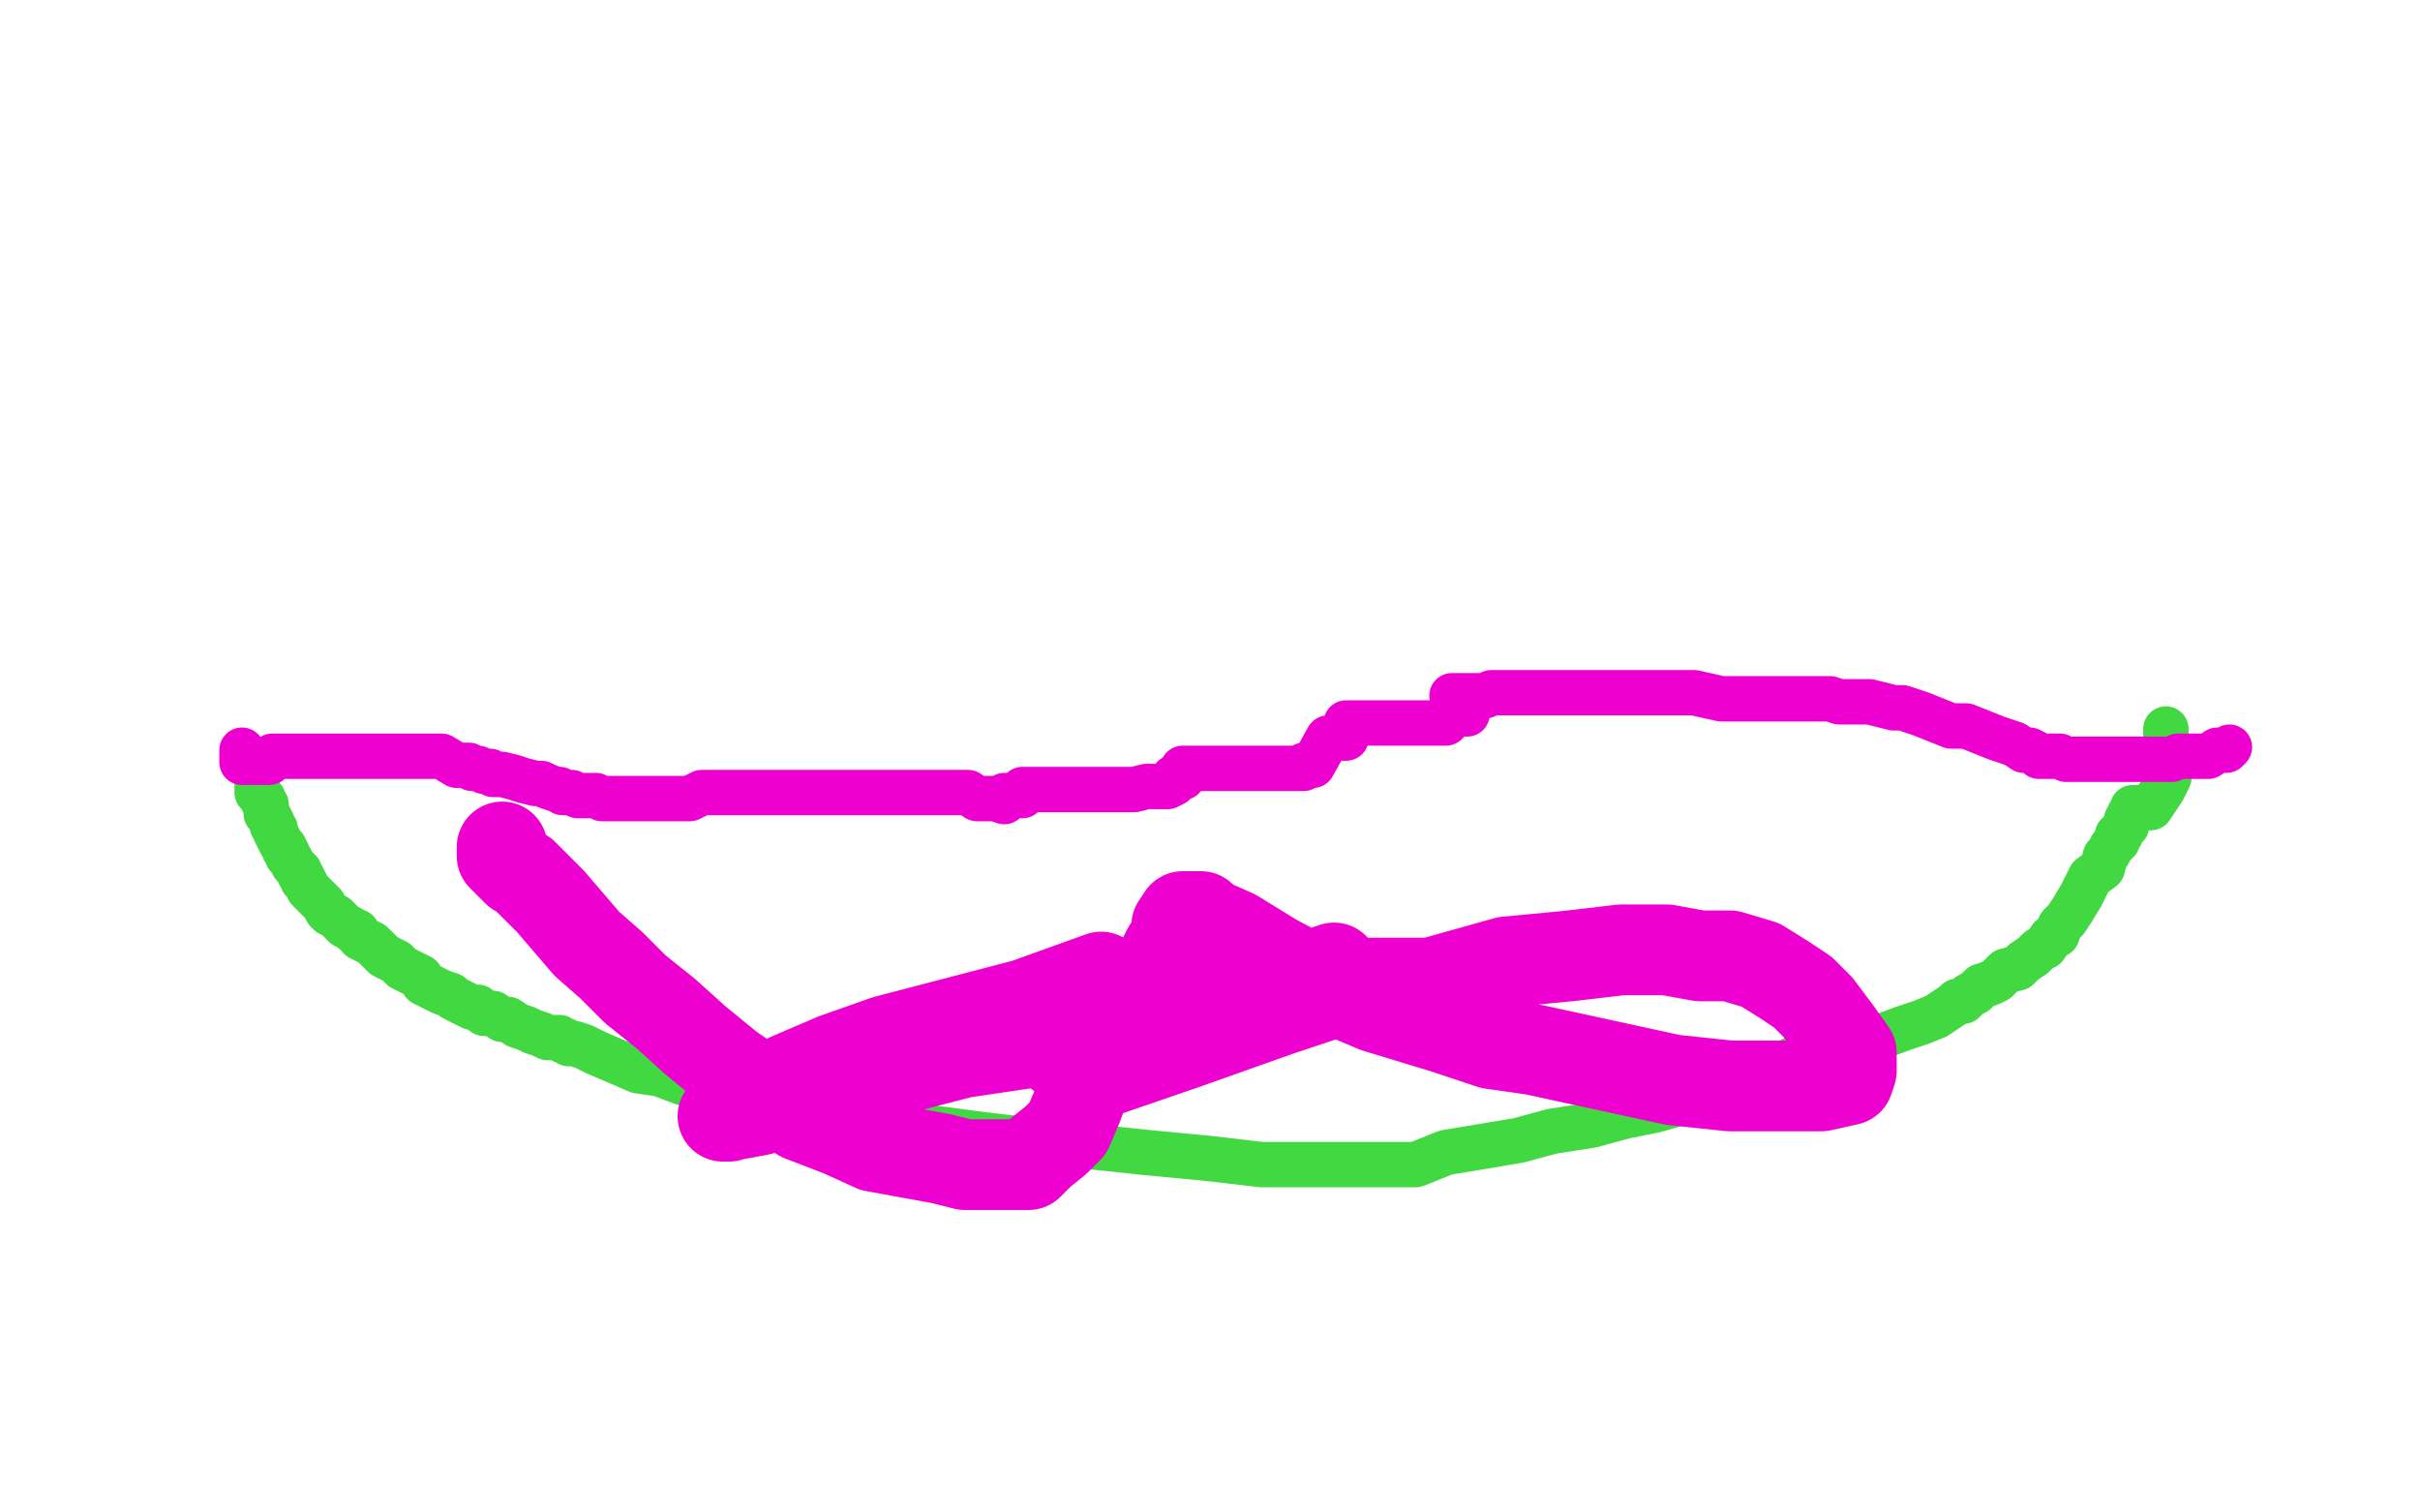<?xml version="1.0" standalone="no"?>
<!DOCTYPE svg PUBLIC "-//W3C//DTD SVG 1.1//EN"
"http://www.w3.org/Graphics/SVG/1.1/DTD/svg11.dtd">

<svg width="800" height="500" version="1.1" xmlns="http://www.w3.org/2000/svg" xmlns:xlink="http://www.w3.org/1999/xlink" style="stroke-antialiasing: false"><desc>This SVG has been created on https://colorillo.com/</desc><rect x='0' y='0' width='800' height='500' style='fill: rgb(255,255,255); stroke-width:0' /><polyline points="85,259 85,262 85,262 87,264 87,264 87,265 87,265 88,266 88,266 88,268 88,268 88,269 88,269 89,270 89,270 90,272 90,272 90,273 90,273 91,274 91,274 91,275 91,275 92,277 92,277 93,279 94,280 94,281 95,282 95,283 96,284 97,286 98,287 99,288 99,289 100,290 100,291 101,292 102,294 103,295 105,297 106,298 107,299 108,301 109,302 111,303 112,304 113,305 114,306 116,307 117,308 118,308 119,310 121,311 123,312 125,314 127,316 129,317 131,318 133,320 135,321 137,322 139,323 140,325 142,326 144,327 146,328 149,329 150,330 152,331 154,332 156,333 158,333 160,335 163,335 166,337 168,337 171,339 174,340 176,341 179,342 181,343 183,343 185,343 186,344 187,344 188,345 190,345 193,346 195,347 197,348 204,351 211,354 218,355 226,358 234,360 240,361 243,363 246,364 248,364 250,365 251,365 253,365 255,366 257,367 260,367 264,368 269,368 274,370 278,370 282,371 288,371 293,371 294,371 295,371 299,371 309,373 324,375 341,377 360,379 379,381 400,383 417,385 433,385 446,385 455,385 458,385 459,385 461,385 463,385 468,385 478,381 490,379 502,377 513,374 526,372 537,369 547,367 554,365 559,364 559,362 560,362 562,362 568,361 577,357 587,353 595,349 603,348 613,345 621,343 629,340 635,338 640,336 643,334 646,332 647,331 649,331 651,329 653,328 655,326 658,325 660,324 663,321 667,320 669,318 672,316 674,314 676,313 678,310 680,309 681,306 683,304 685,301 688,296 691,290 695,287 696,283 697,282 698,280 699,279 700,278 700,277 700,276 701,276 701,275 702,274 703,273 703,272 703,271 704,270 704,269 705,268 705,267 711,267 713,264 715,261 716,259 717,257 717,256 717,255 717,253 718,252 718,251 716,252 716,250 716,248 716,246 716,244 716,241" style="fill: none; stroke: #41d841; stroke-width: 15; stroke-linejoin: round; stroke-linecap: round; stroke-antialiasing: false; stroke-antialias: 0; opacity: 1.0"/>
<polyline points="80,248 80,250 80,250 80,251 80,251 80,252 80,252 81,252 82,252 83,252 84,252 85,252 86,252 87,252 89,252 90,250 92,250 93,250 94,250 95,250 97,250 98,250 99,250 100,250 102,250 103,250 104,250 105,250 106,250 107,250 108,250 111,250 116,250 121,250 128,250 135,250 141,250 146,250 151,253 155,253 156,254 157,254 158,254 160,255 162,255 163,256 166,256 170,257 173,258 177,259 179,259 181,260 184,261 185,261 186,262 187,262 189,262 191,263 193,263 195,263 197,263 199,264 200,264 203,264 207,264 212,264 217,264 223,264 228,264 232,262 234,262 236,262 237,262 238,262 239,262 240,262 241,262 243,262 244,262 246,262 247,262 248,262 249,262 250,262 251,262 252,262 253,262 255,262 257,262 259,262 262,262 264,262 267,262 270,262 276,262 282,262 288,262 293,262 298,262 300,262 302,262 304,262 306,262 307,262 309,262 311,262 313,262 315,262 318,262 320,262 323,264 326,264 329,264 332,265 332,263 335,263 338,263 338,261 339,261 342,261 349,261 356,261 362,261 369,261 375,261 379,260 382,260 386,260 388,259 388,257 391,257 391,254 396,254 403,254 410,254 417,254 424,254 431,254 431,253 434,253 439,244 445,244 445,239 452,239 460,239 465,239 471,239 478,239 478,238 480,236 485,236 480,230 485,230 491,230 493,229 498,229 506,229 516,229 524,229 532,229 541,229 550,229 560,229 569,231 577,231 584,231 591,231 596,231 598,231 601,231 603,231 605,231 608,232 611,232 614,232 618,232 622,233 626,234 629,234 632,235 635,236 640,238 645,240 650,240 655,242 660,244 663,245 666,246 669,248 671,248 673,249 674,250 675,250 676,250 677,250 679,250 681,250 683,251 686,251 689,251 691,251 693,251 695,251 696,251 697,251 700,251 703,251 706,251 708,251 711,251 713,251 715,251 716,251 717,251 718,251 720,250 725,250 730,250 733,248 735,248 736,248 737,247" style="fill: none; stroke: #ed00d0; stroke-width: 15; stroke-linejoin: round; stroke-linecap: round; stroke-antialiasing: false; stroke-antialias: 0; opacity: 1.0"/>
<polyline points="166,280 166,281 166,281 166,282 166,282 166,283 166,283 168,285 168,285 169,286 169,286 170,287 170,287 171,288 171,288 173,289 173,289 177,293 177,293 182,298 182,298 188,305 188,305 194,312 194,312 202,319 202,319 210,327 210,327 220,335 230,344 241,353 254,362 265,369 278,374 289,379 300,381 311,383 319,385 328,385 334,385 337,385 340,385 344,381 349,377 353,373 356,366 359,358 363,351 367,351 372,345 375,338 378,332 378,331 379,329 380,328 381,326 381,325 381,323 382,322 383,321 384,319 385,316 386,314 388,311 389,308 389,306 391,303 396,303 397,303 399,305 408,309 421,317 436,325 455,333 478,340 493,345 507,347 530,352 553,357 572,359 589,359 602,359 611,357 612,354 612,352 612,348 607,341 601,333 596,328 590,324 582,319 572,316 562,316 551,314 536,314 519,316 498,318 473,325 450,325 423,334 392,345 360,356 345,344 318,348 291,355 268,362 251,367 240,369 239,369 241,369 244,367 251,361 262,356 276,350 293,344 316,338 339,332 364,323 377,337 398,333 420,327 441,320" style="fill: none; stroke: #ed00d0; stroke-width: 30; stroke-linejoin: round; stroke-linecap: round; stroke-antialiasing: false; stroke-antialias: 0; opacity: 1.0"/>
</svg>
